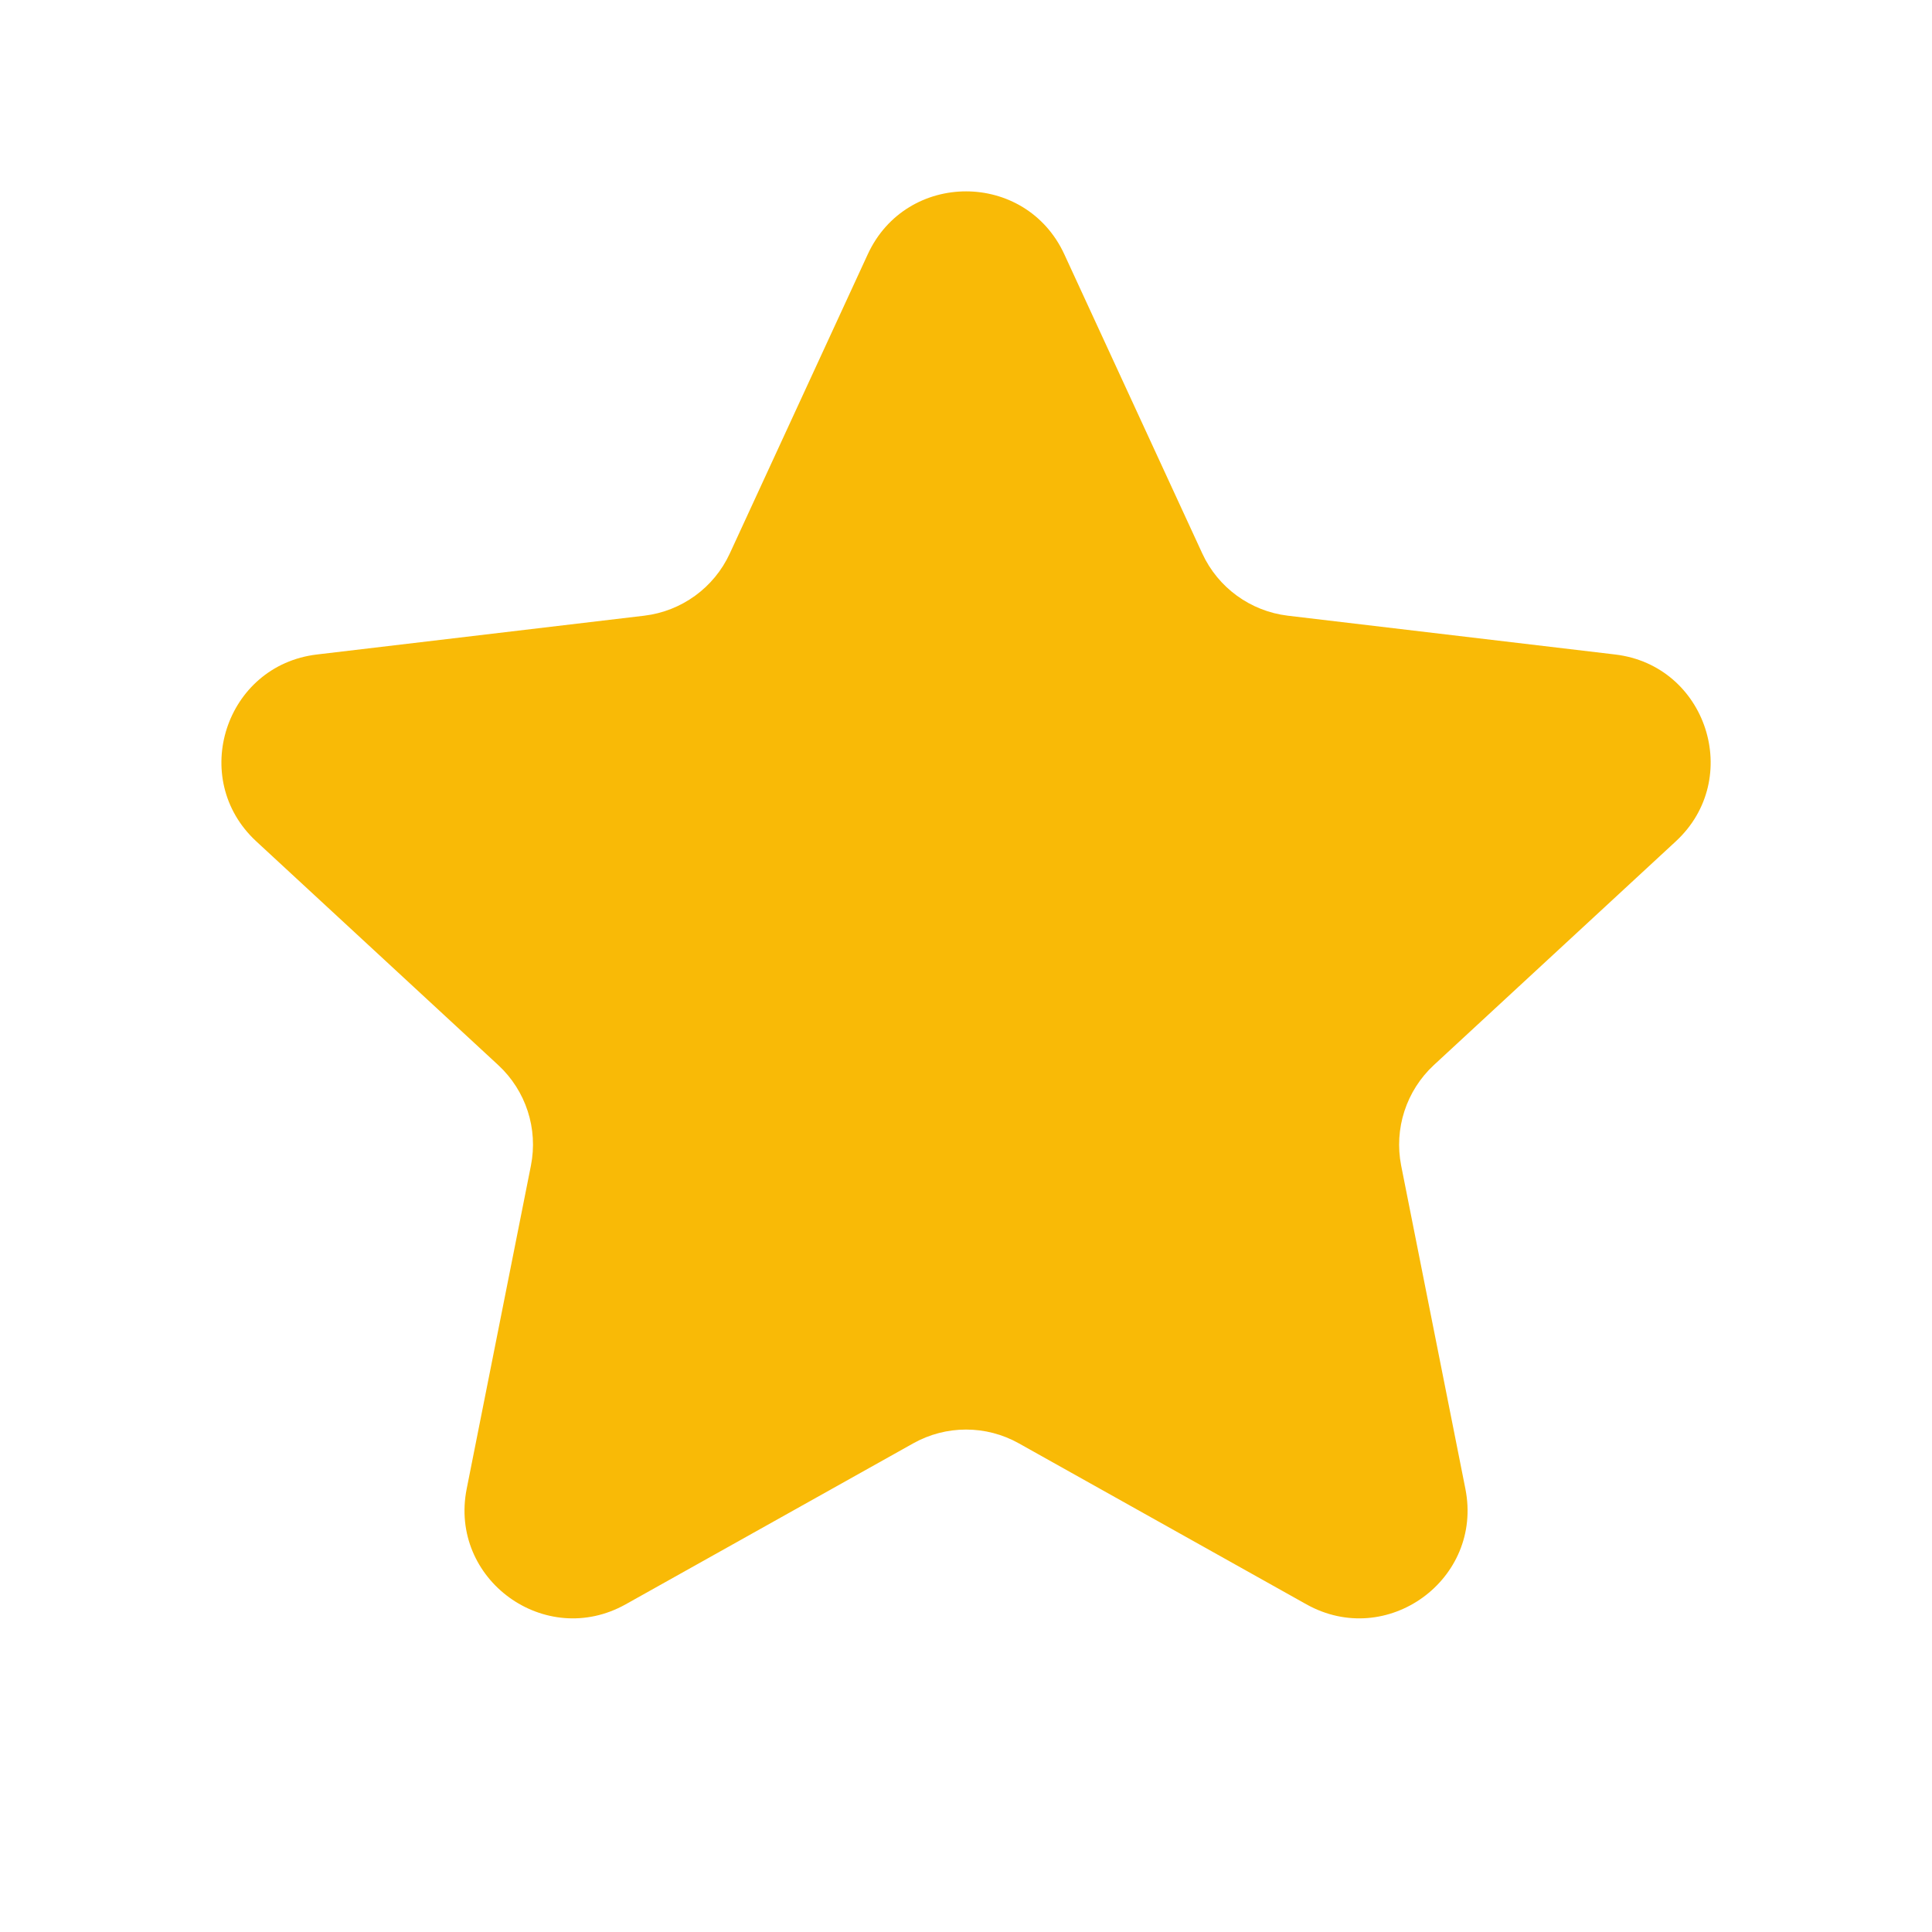 <svg width="25" height="25" viewBox="0 0 25 25" fill="none" xmlns="http://www.w3.org/2000/svg">
<path d="M13.184 18.677C12.76 18.439 12.242 18.439 11.817 18.677L8.096 20.76C7.053 21.343 5.806 20.437 6.039 19.265L6.87 15.083C6.965 14.605 6.805 14.113 6.447 13.782L3.316 10.887C2.439 10.076 2.916 8.609 4.102 8.469L8.337 7.967C8.82 7.909 9.239 7.605 9.443 7.163L11.229 3.29C11.73 2.205 13.271 2.205 13.772 3.29L15.558 7.163C15.762 7.605 16.181 7.909 16.664 7.967L20.899 8.469C22.085 8.609 22.562 10.076 21.685 10.887L18.554 13.782C18.197 14.113 18.037 14.605 18.131 15.083L18.962 19.265C19.195 20.437 17.948 21.343 16.905 20.76L13.184 18.677Z" fill="#F9BA06"/>
</svg>
